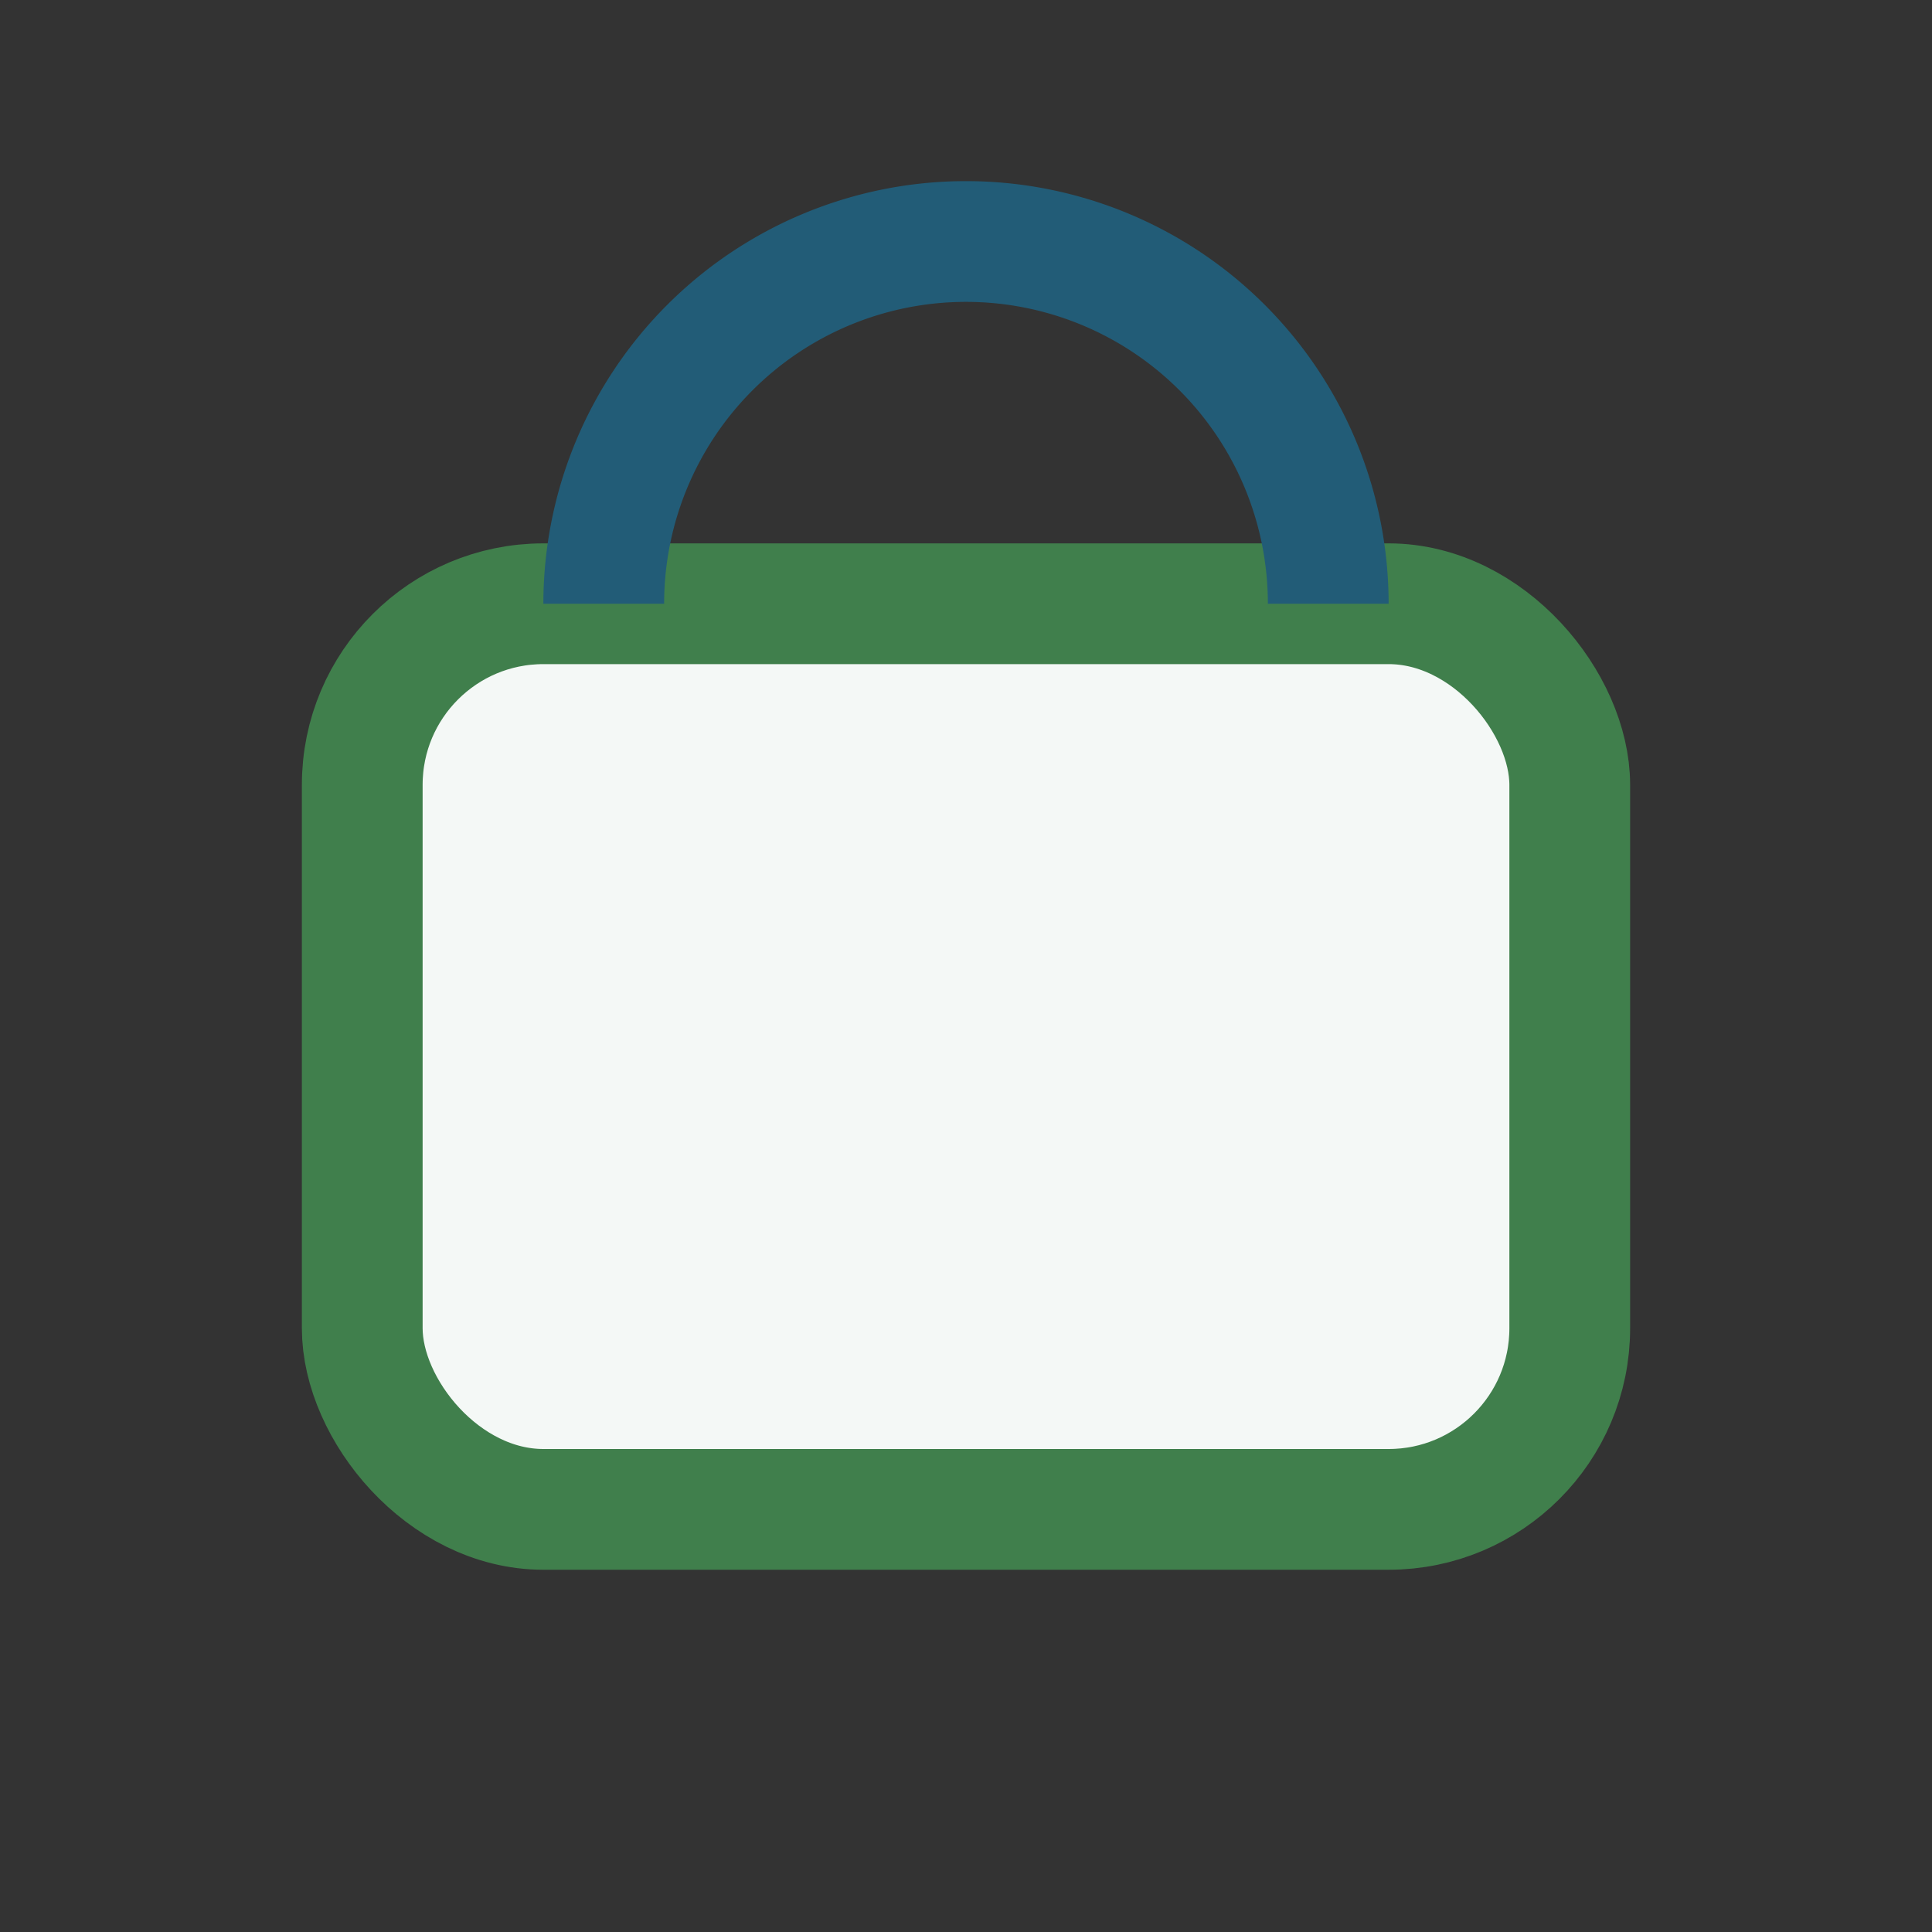 <?xml version="1.0" encoding="UTF-8"?>
<svg xmlns="http://www.w3.org/2000/svg" width="32" height="32" viewBox="0 0 32 32"><rect x="0" y="0" width="32" height="32" fill="#333333" stroke="none"/><rect x="6" y="10" width="20" height="15" rx="3" fill="#F4F8F6" stroke="#407F4C" stroke-width="2"/><path d="M10 10a6 6 0 0 1 12 0" fill="none" stroke="#225C77" stroke-width="2"/></svg>